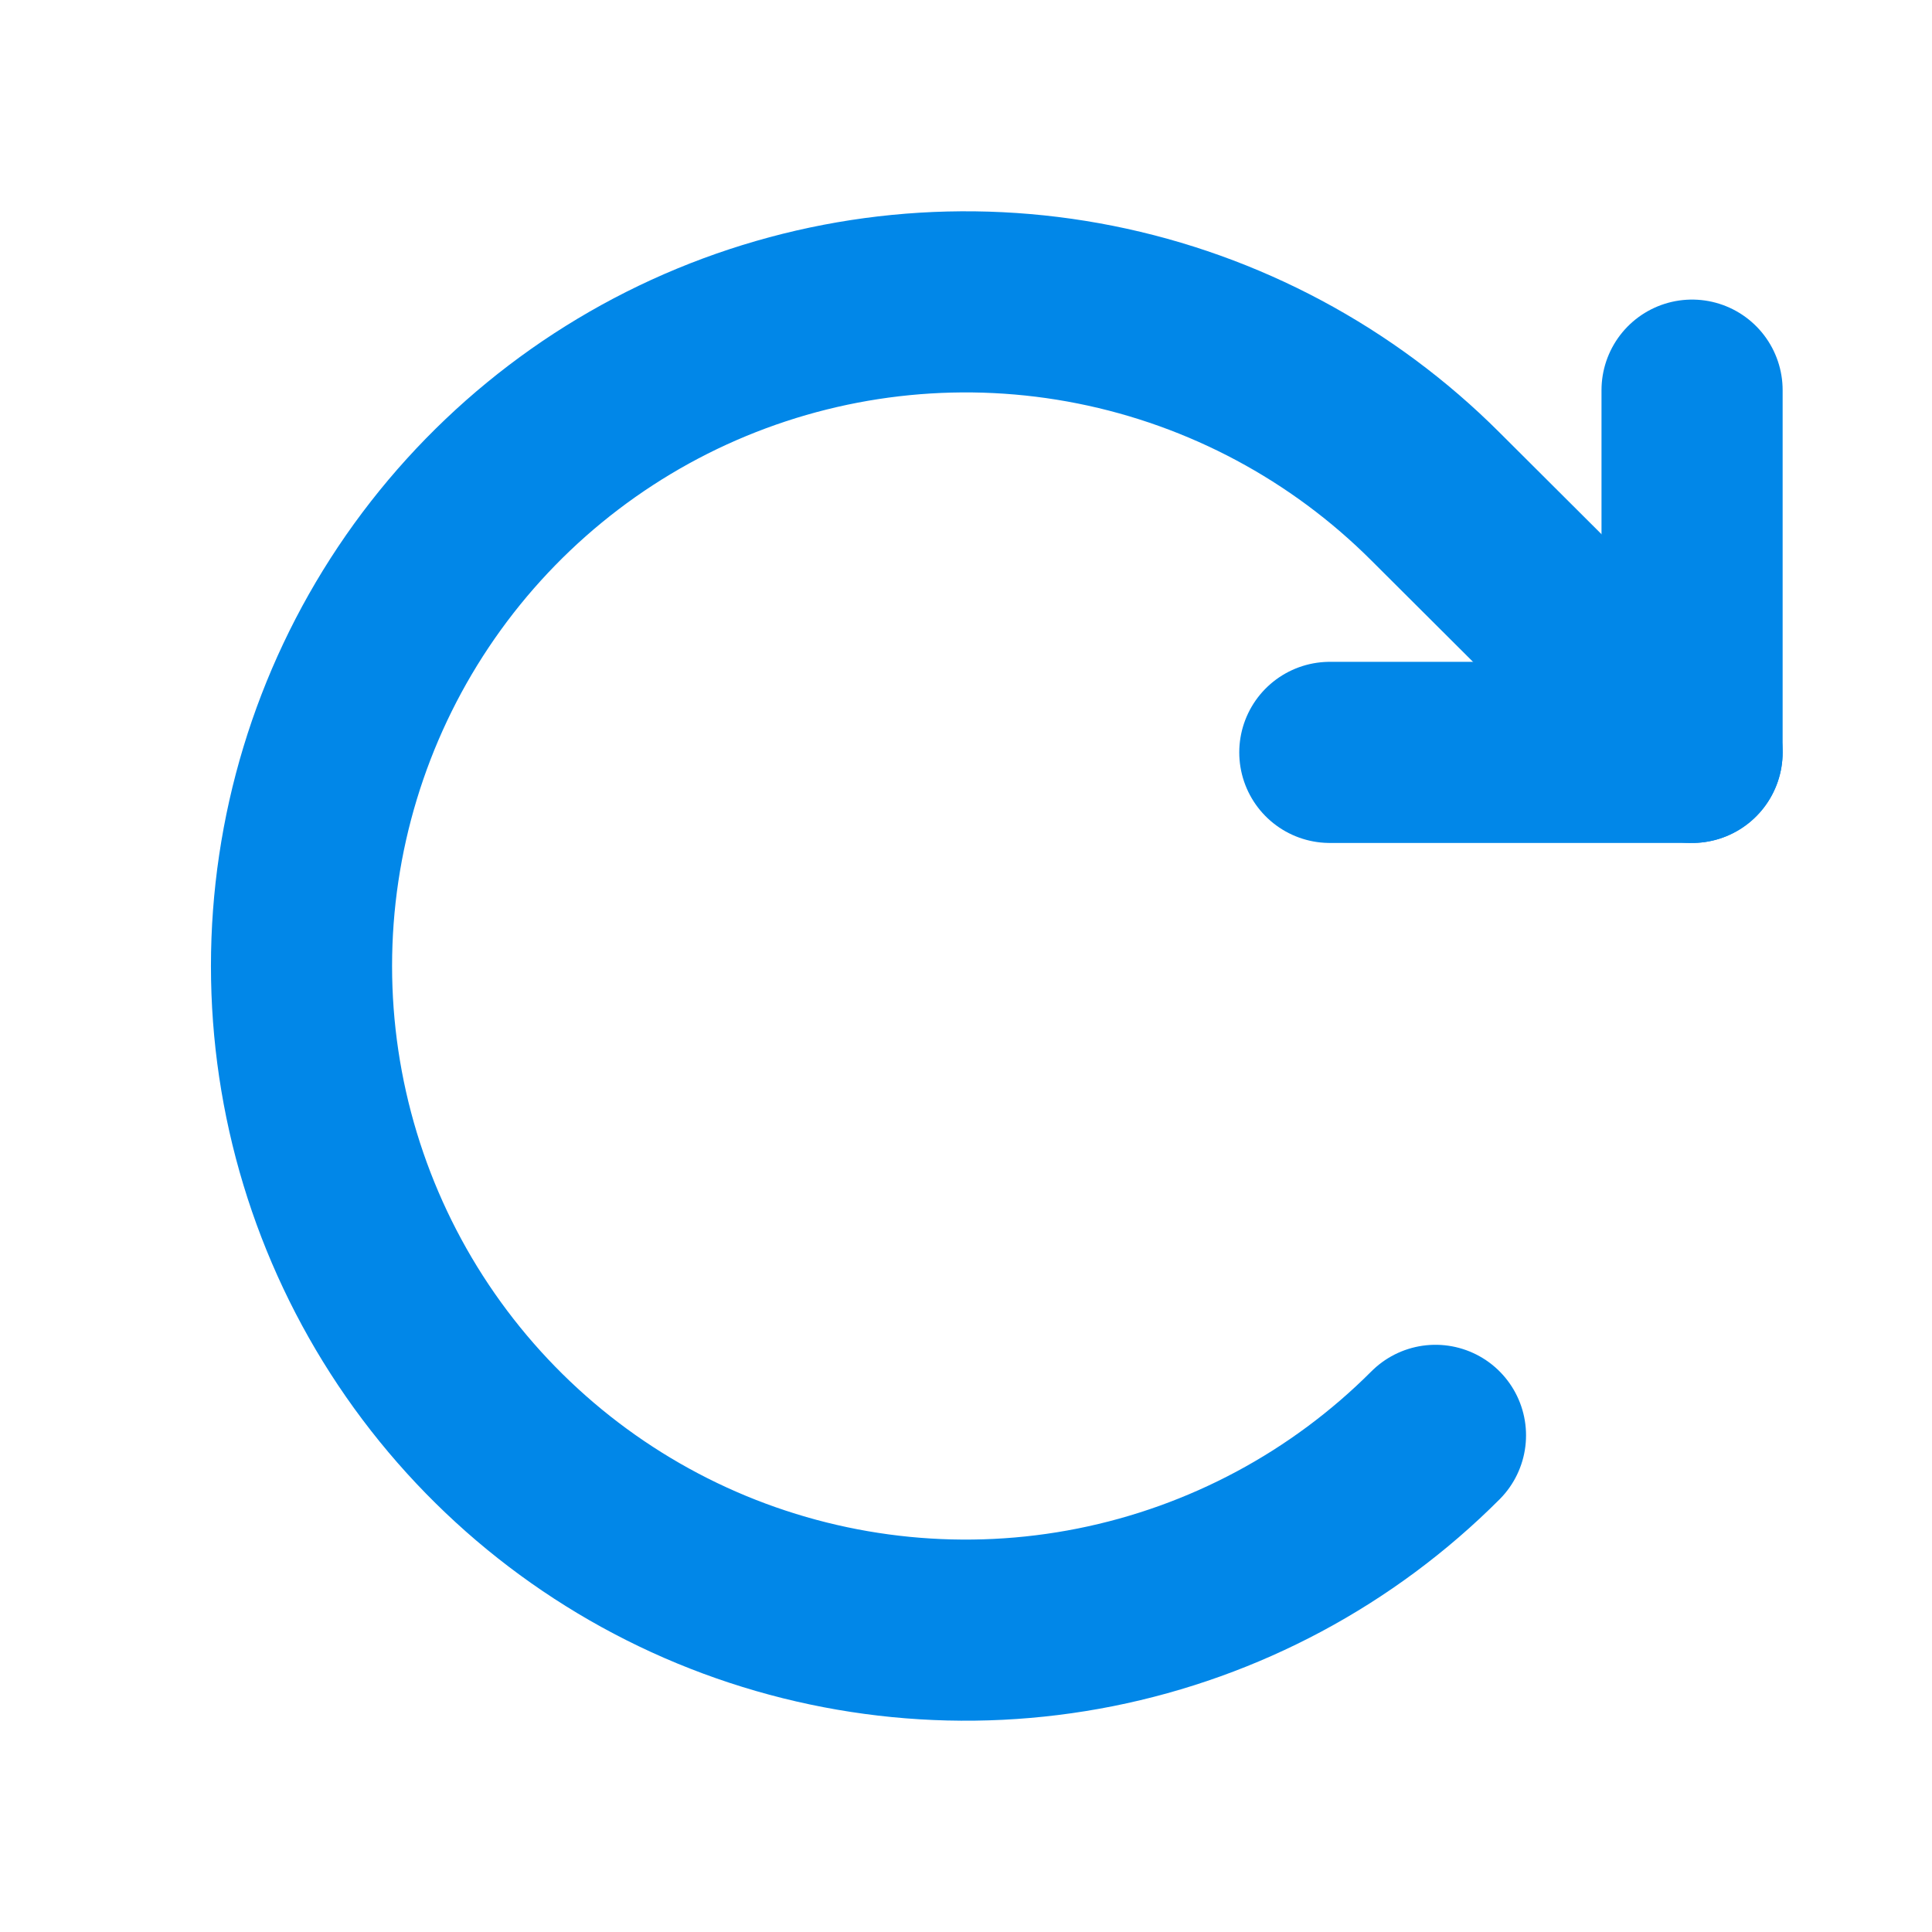 <svg width="16" height="16" viewBox="0 0 16 16" fill="none" xmlns="http://www.w3.org/2000/svg">
  <path d="M11.013 6.231H14.013V3.231" stroke="#0187E8" stroke-width="1.5" stroke-linecap="round"
    stroke-linejoin="round" />
  <path
    d="M11.888 11.887C11.119 12.657 10.139 13.181 9.072 13.394C8.005 13.607 6.899 13.498 5.893 13.082C4.888 12.666 4.029 11.961 3.424 11.056C2.82 10.152 2.497 9.088 2.497 8C2.497 6.912 2.82 5.848 3.424 4.944C4.029 4.039 4.888 3.334 5.893 2.918C6.899 2.502 8.005 2.393 9.072 2.606C10.139 2.819 11.119 3.343 11.888 4.112L14.013 6.231"
    stroke="#0187E8" stroke-width="1.5" stroke-linecap="round" stroke-linejoin="round" />
</svg>
